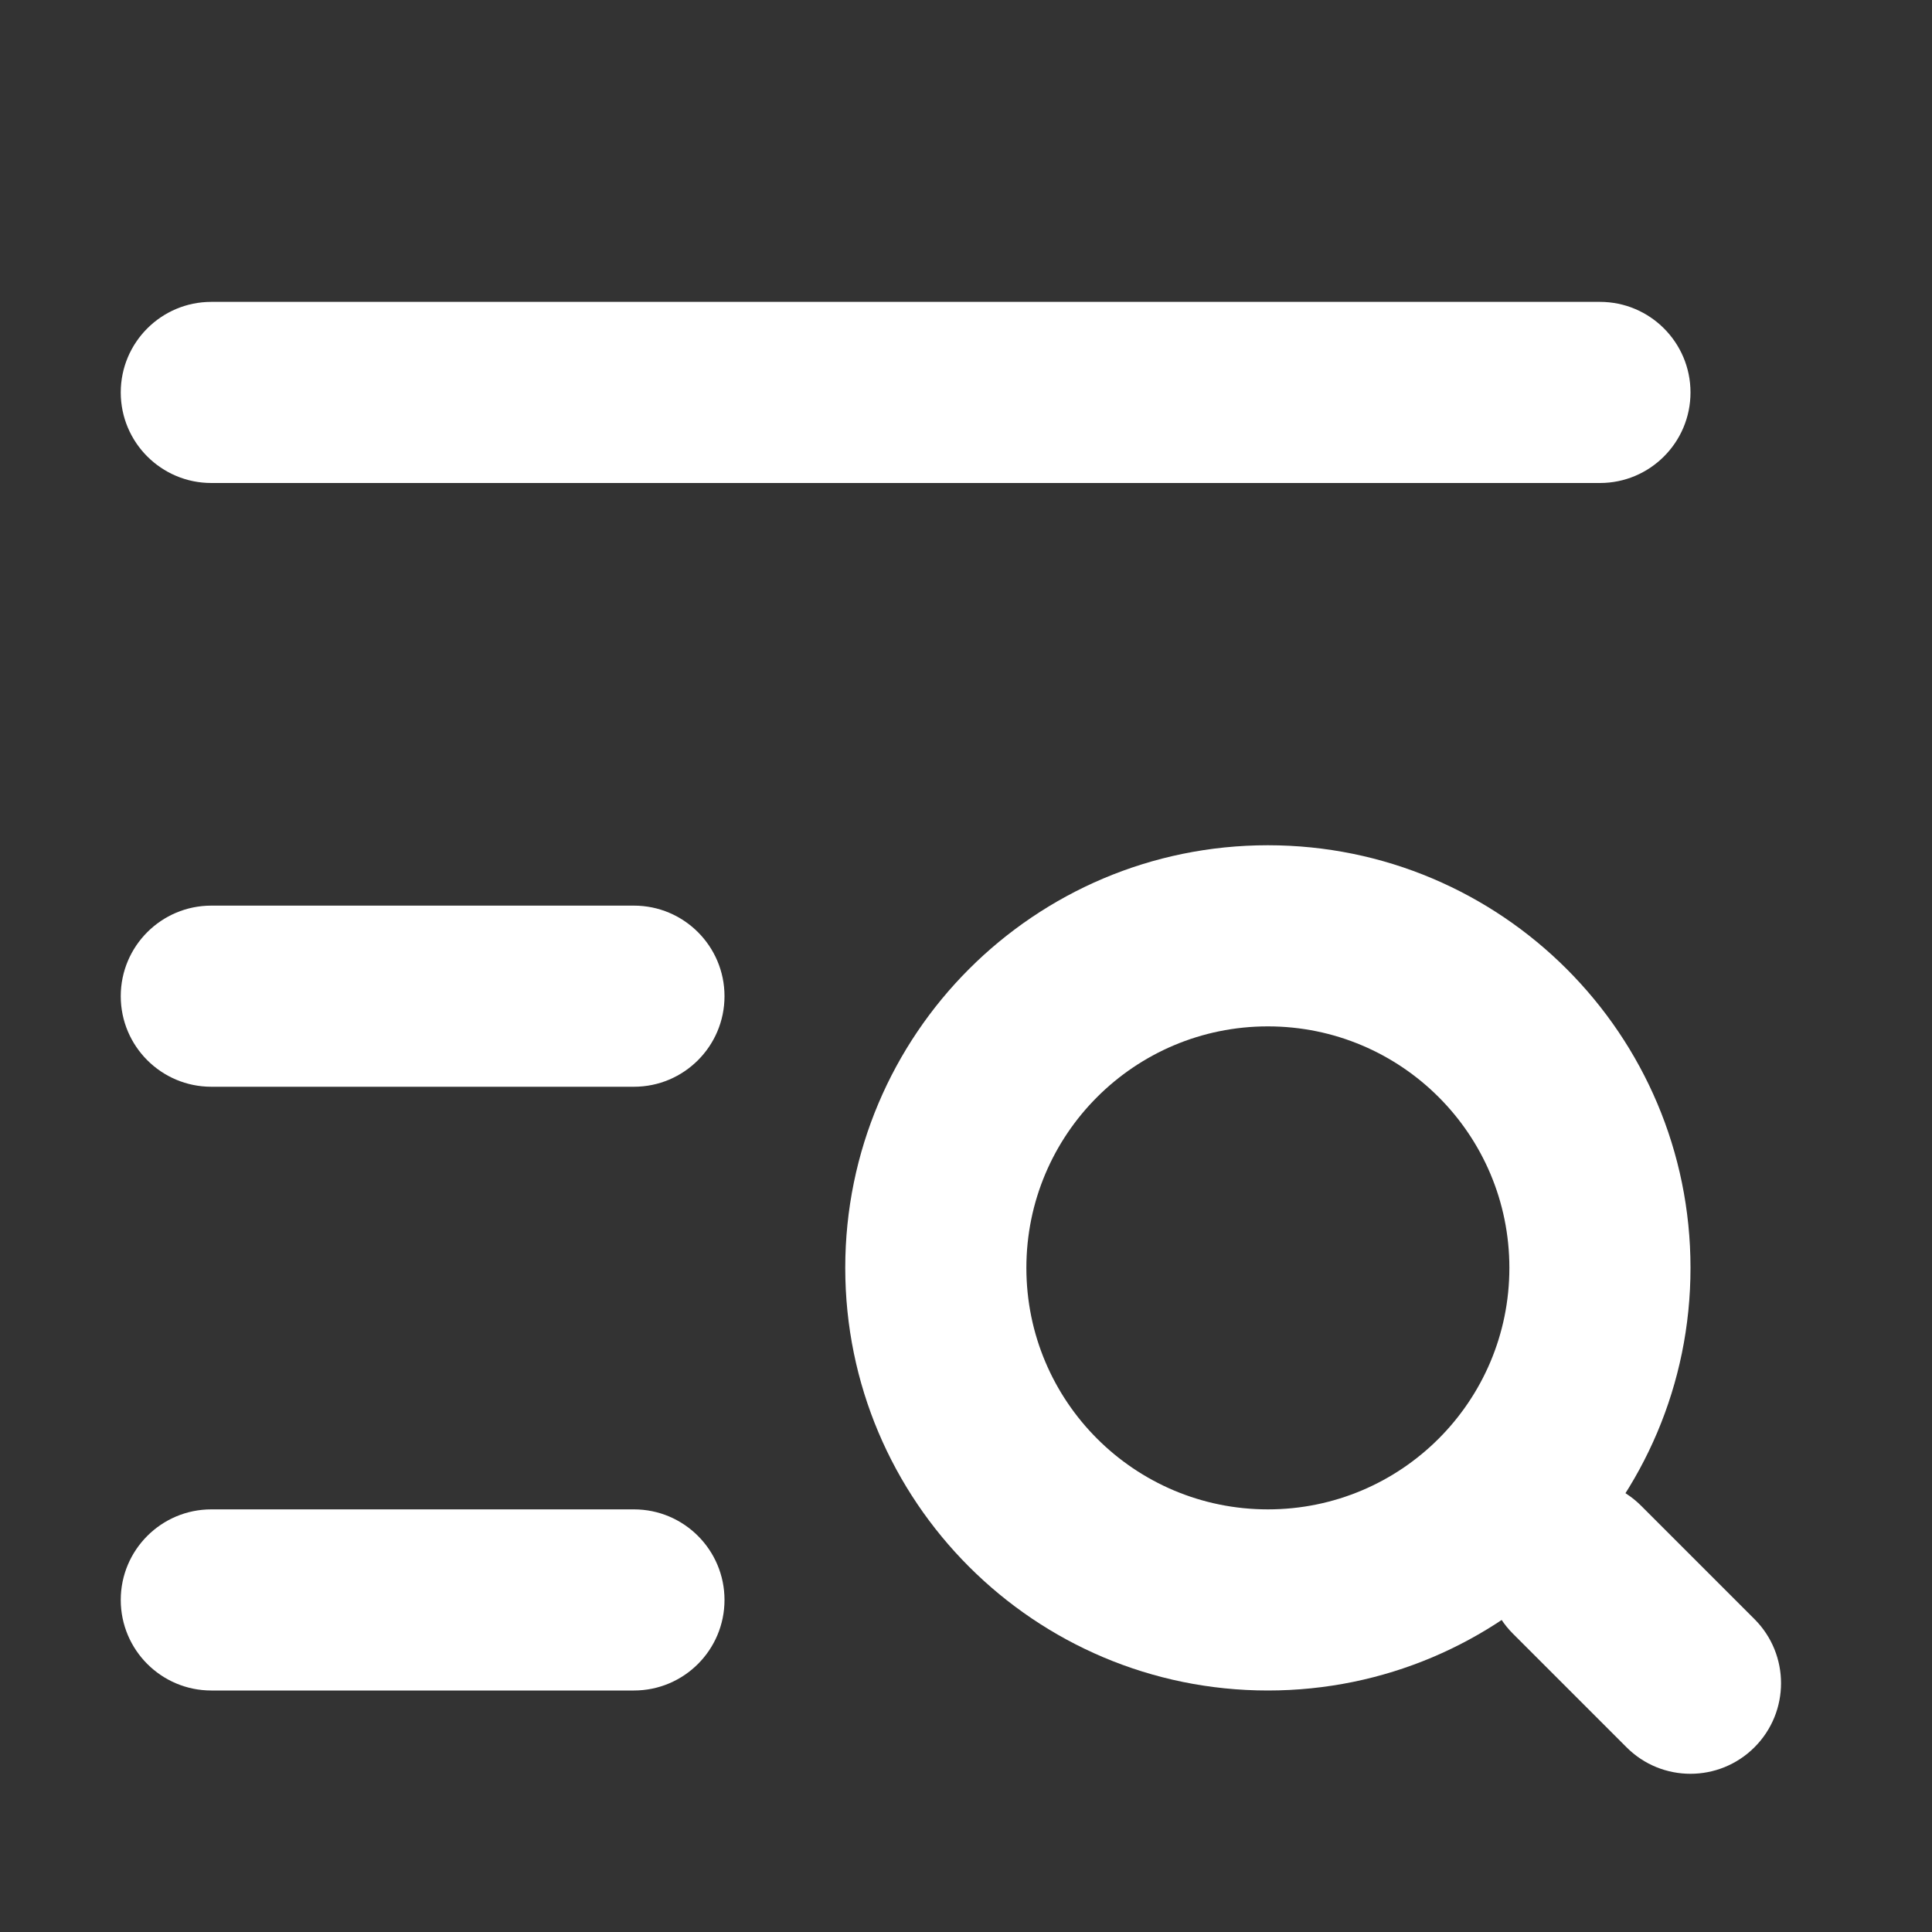 <svg width="16" height="16" viewBox="0 0 16 16" fill="none" xmlns="http://www.w3.org/2000/svg">
<rect x="0" y="0" width="16" height="16" fill="#333333" stroke="none"/>
<path fill-rule="evenodd" clip-rule="evenodd" d="M1 3.25C1 2.836 1.336 2.5 1.75 2.5L13.25 2.5C13.664 2.5 14 2.836 14 3.25C14 3.664 13.664 4 13.25 4L1.75 4C1.336 4 1 3.664 1 3.25Z" fill="white"/>
<path fill-rule="evenodd" clip-rule="evenodd" d="M1 8.25C1 7.836 1.336 7.5 1.75 7.5L5.25 7.5C5.664 7.5 6 7.836 6 8.25C6 8.664 5.664 9 5.25 9L1.75 9C1.336 9 1 8.664 1 8.25Z" fill="white"/>
<path fill-rule="evenodd" clip-rule="evenodd" d="M12.53 12.47C12.823 12.177 13.298 12.177 13.591 12.47L14.53 13.409C14.823 13.702 14.823 14.177 14.53 14.47C14.237 14.763 13.762 14.763 13.47 14.47L12.53 13.53C12.237 13.238 12.237 12.763 12.53 12.47Z" fill="white"/>
<path fill-rule="evenodd" clip-rule="evenodd" d="M1 13.25C1 12.836 1.336 12.5 1.75 12.5L5.25 12.5C5.664 12.5 6 12.836 6 13.25C6 13.664 5.664 14 5.25 14L1.75 14C1.336 14 1 13.664 1 13.25Z" fill="white"/>
<path fill-rule="evenodd" clip-rule="evenodd" d="M10.5 12.5C11.605 12.5 12.5 11.605 12.5 10.5C12.5 9.395 11.605 8.5 10.5 8.5C9.395 8.5 8.5 9.395 8.5 10.5C8.5 11.605 9.395 12.5 10.5 12.5ZM10.5 14C12.433 14 14 12.433 14 10.5C14 8.567 12.433 7 10.5 7C8.567 7 7 8.567 7 10.5C7 12.433 8.567 14 10.5 14Z" fill="white"/>
</svg>

